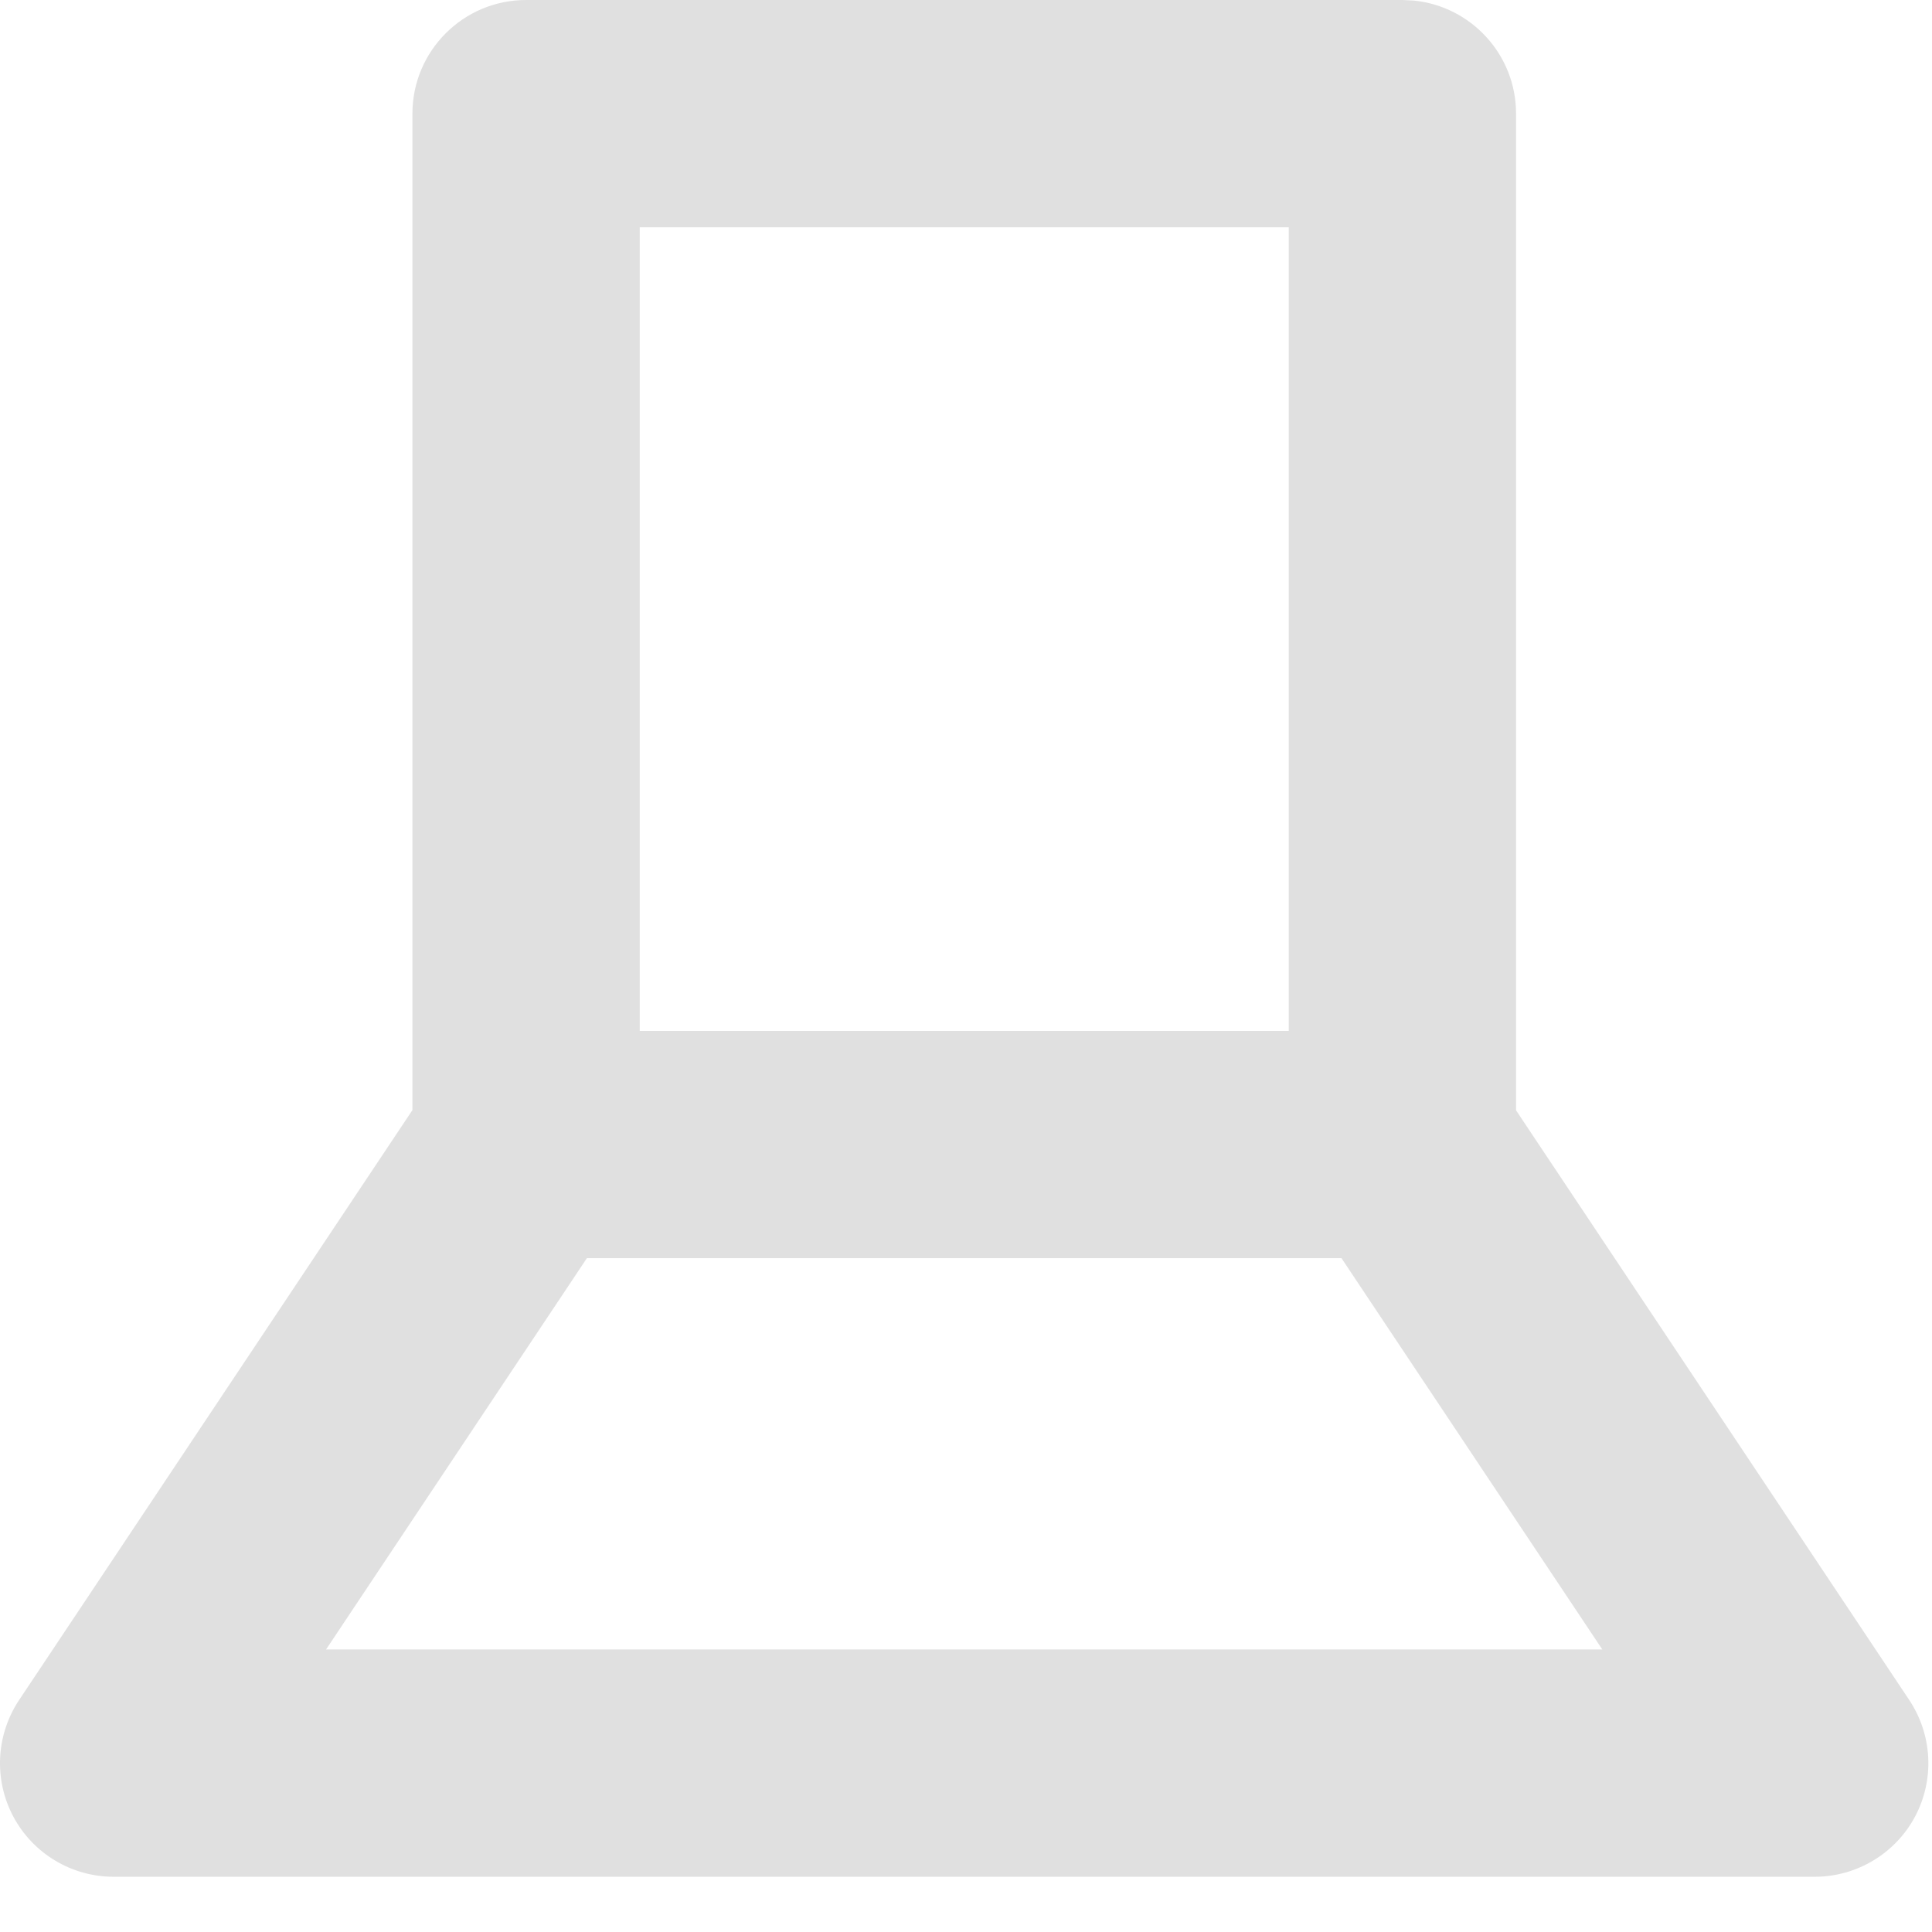 <?xml version="1.0" encoding="utf-8"?>
<svg xmlns="http://www.w3.org/2000/svg" fill="none" height="100%" overflow="visible" preserveAspectRatio="none" style="display: block;" viewBox="0 0 17 17" width="100%">
<path d="M12.441 0.005C12.946 0.056 13.34 0.482 13.34 1V9.77L16.8 14.959C17.004 15.266 17.024 15.661 16.85 15.986C16.676 16.311 16.336 16.514 15.968 16.514H1C0.631 16.514 0.292 16.311 0.118 15.986C-0.056 15.661 -0.036 15.266 0.168 14.959L3.629 9.768V1C3.629 0.448 4.077 0 4.629 0H12.34L12.441 0.005ZM2.869 14.514H14.099L11.804 11.071H5.164L2.869 14.514ZM5.629 9.071H11.34V2H5.629V9.071Z" fill="#E0E0E0" id="Union"/>
</svg>